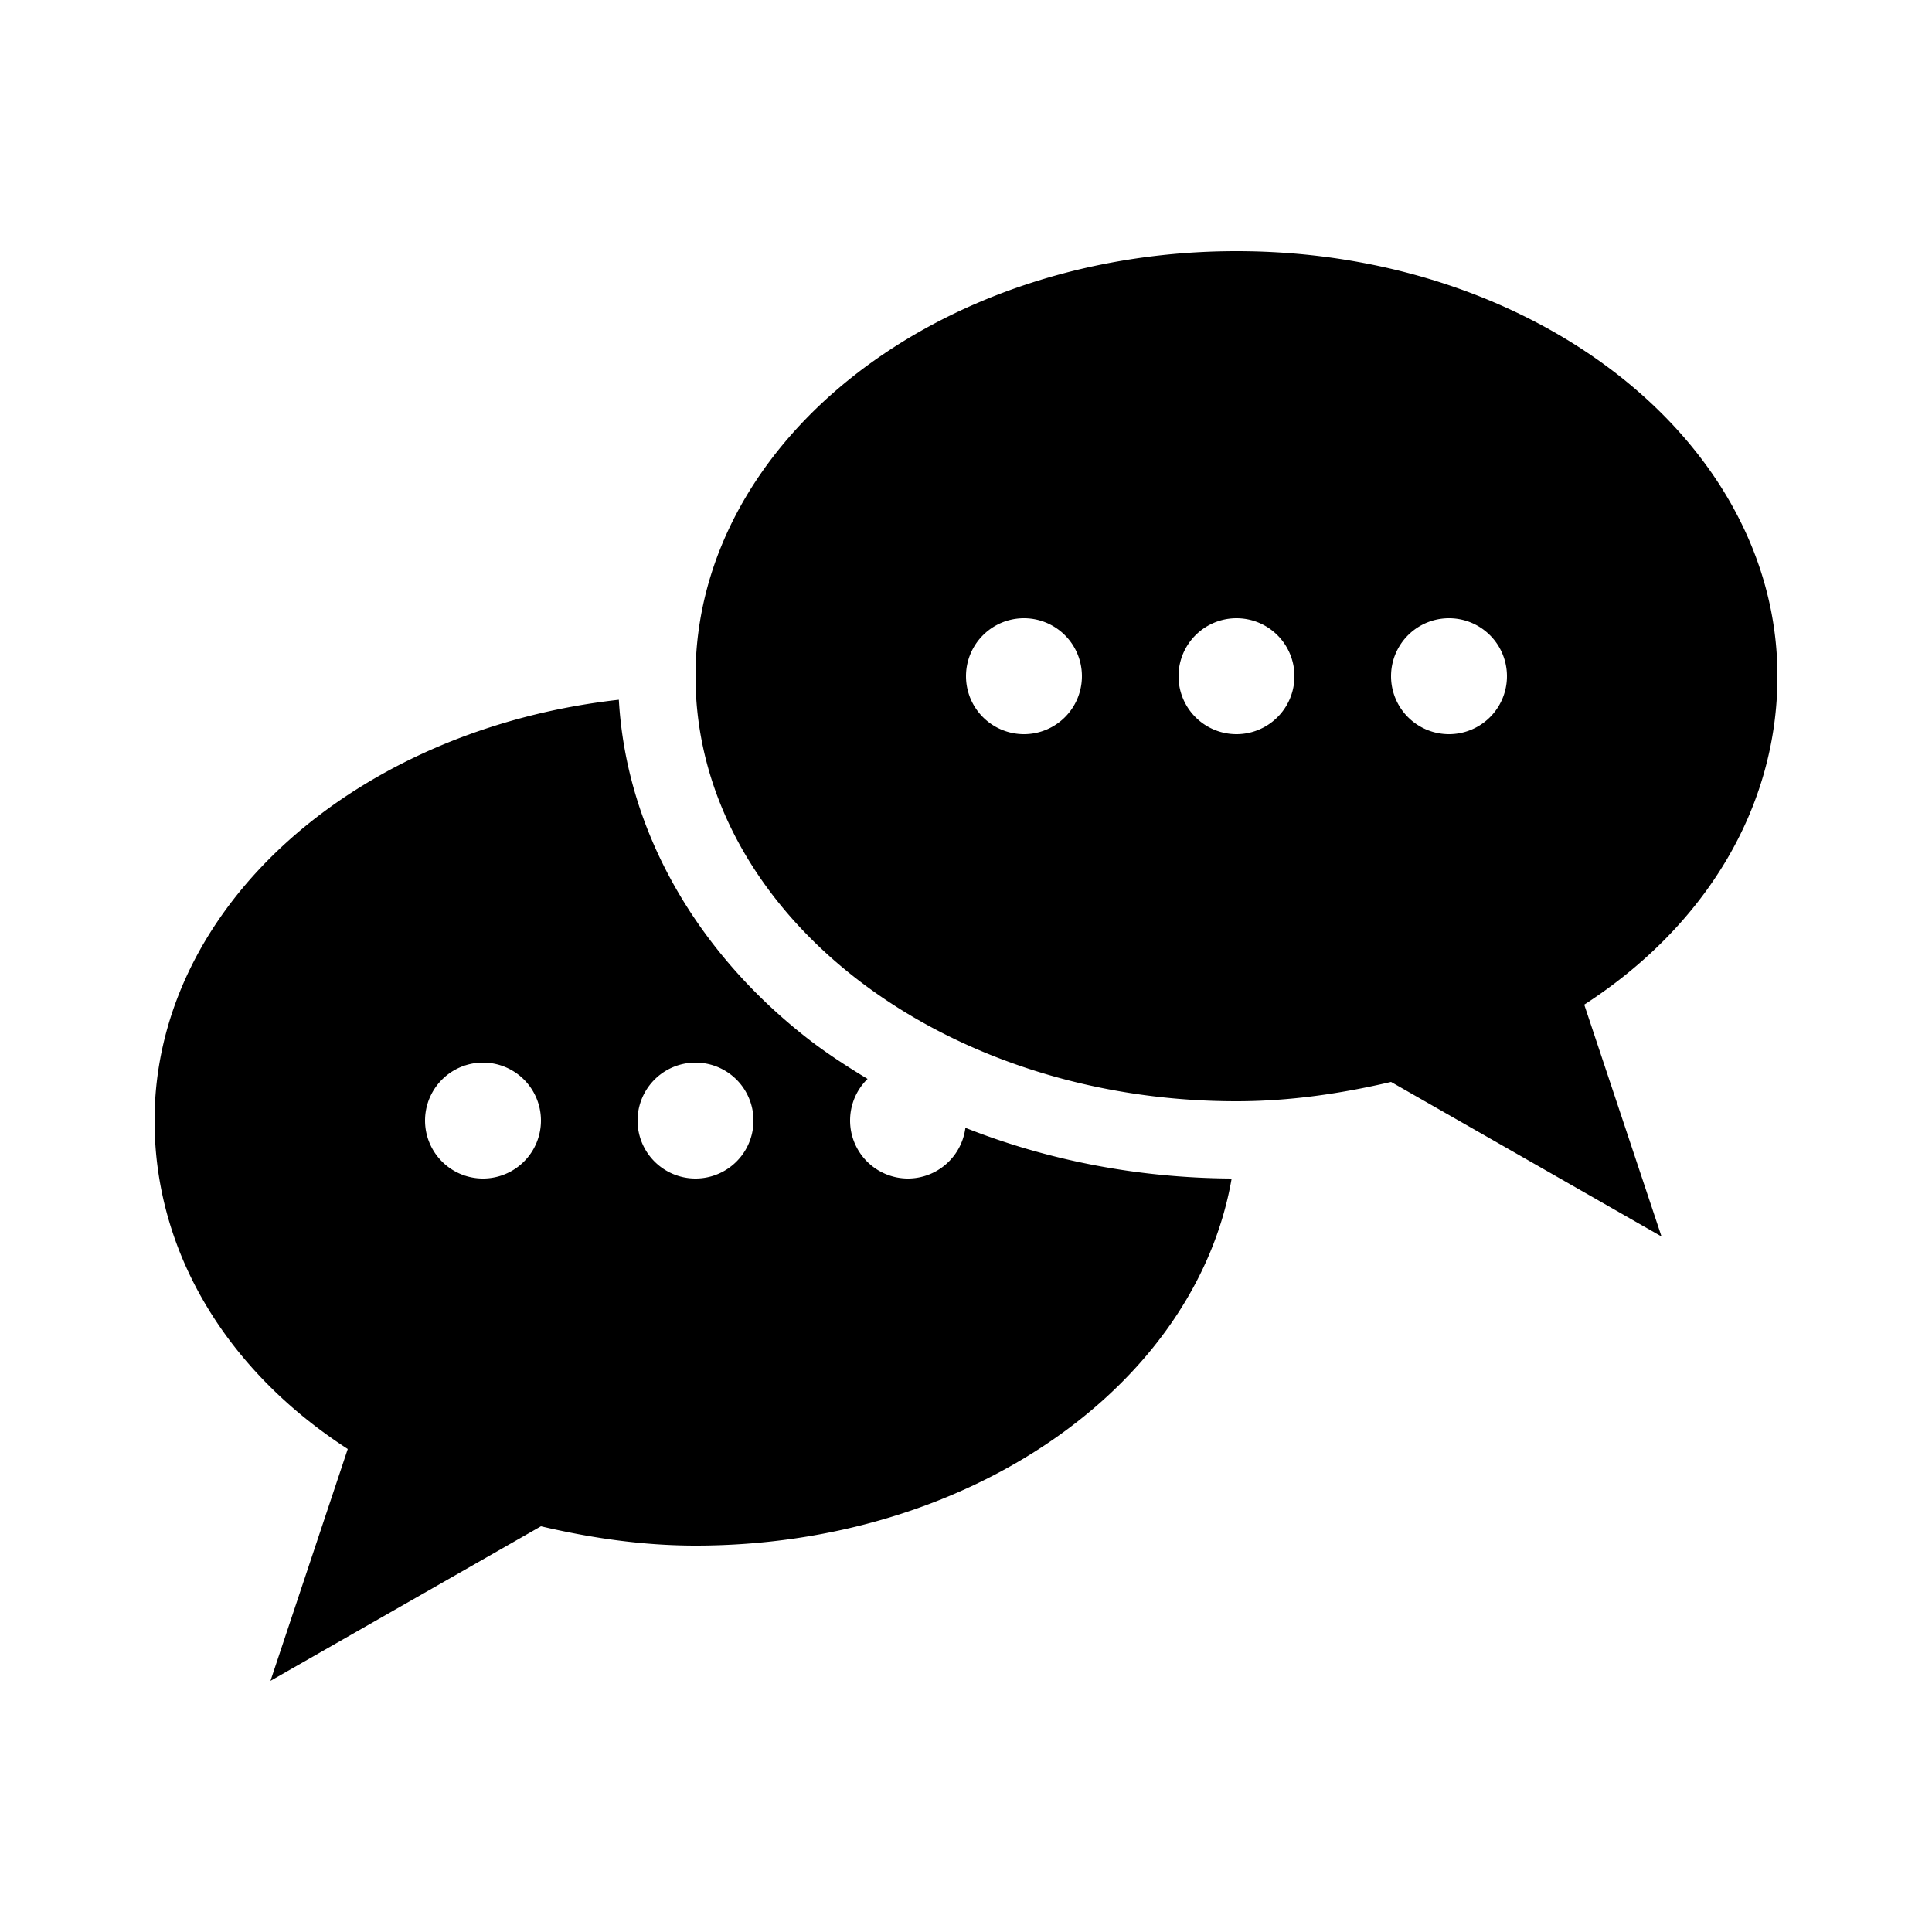 <svg xmlns="http://www.w3.org/2000/svg" width="100" height="100" id="talk"><path style="marker:none" d="M64 13c-15.464 0-28 9.85-28 22s12.536 22 28 22c2.785 0 5.46-.405 8-1l14 8-4-12c6.236-4.035 10-10.157 10-17 0-12.15-12.536-22-28-22zM53 32a3 3 0 1 1 0 6 3 3 0 0 1 0-6zm11 0a3 3 0 1 1 0 6 3 3 0 0 1 0-6zm11 0a3 3 0 1 1 0 6 3 3 0 0 1 0-6zm-42.969 4.219C18.451 37.737 8 46.91 8 58c0 6.843 3.764 12.965 10 17l-4 12 14-8c2.54.595 5.215 1 8 1 14.167 0 25.885-8.271 27.75-19-4.92-.03-9.59-.965-13.781-2.625A3.003 3.003 0 0 1 47 61a3 3 0 0 1-3-3c0-.844.345-1.611.906-2.156-1.11-.671-2.188-1.372-3.187-2.157-5.52-4.337-9.288-10.518-9.688-17.468zM25 55a3 3 0 1 1 0 6 3 3 0 0 1 0-6zm11 0a3 3 0 1 1 0 6 3 3 0 0 1 0-6z" color="#000" enable-background="accumulate" overflow="visible"></path></svg>